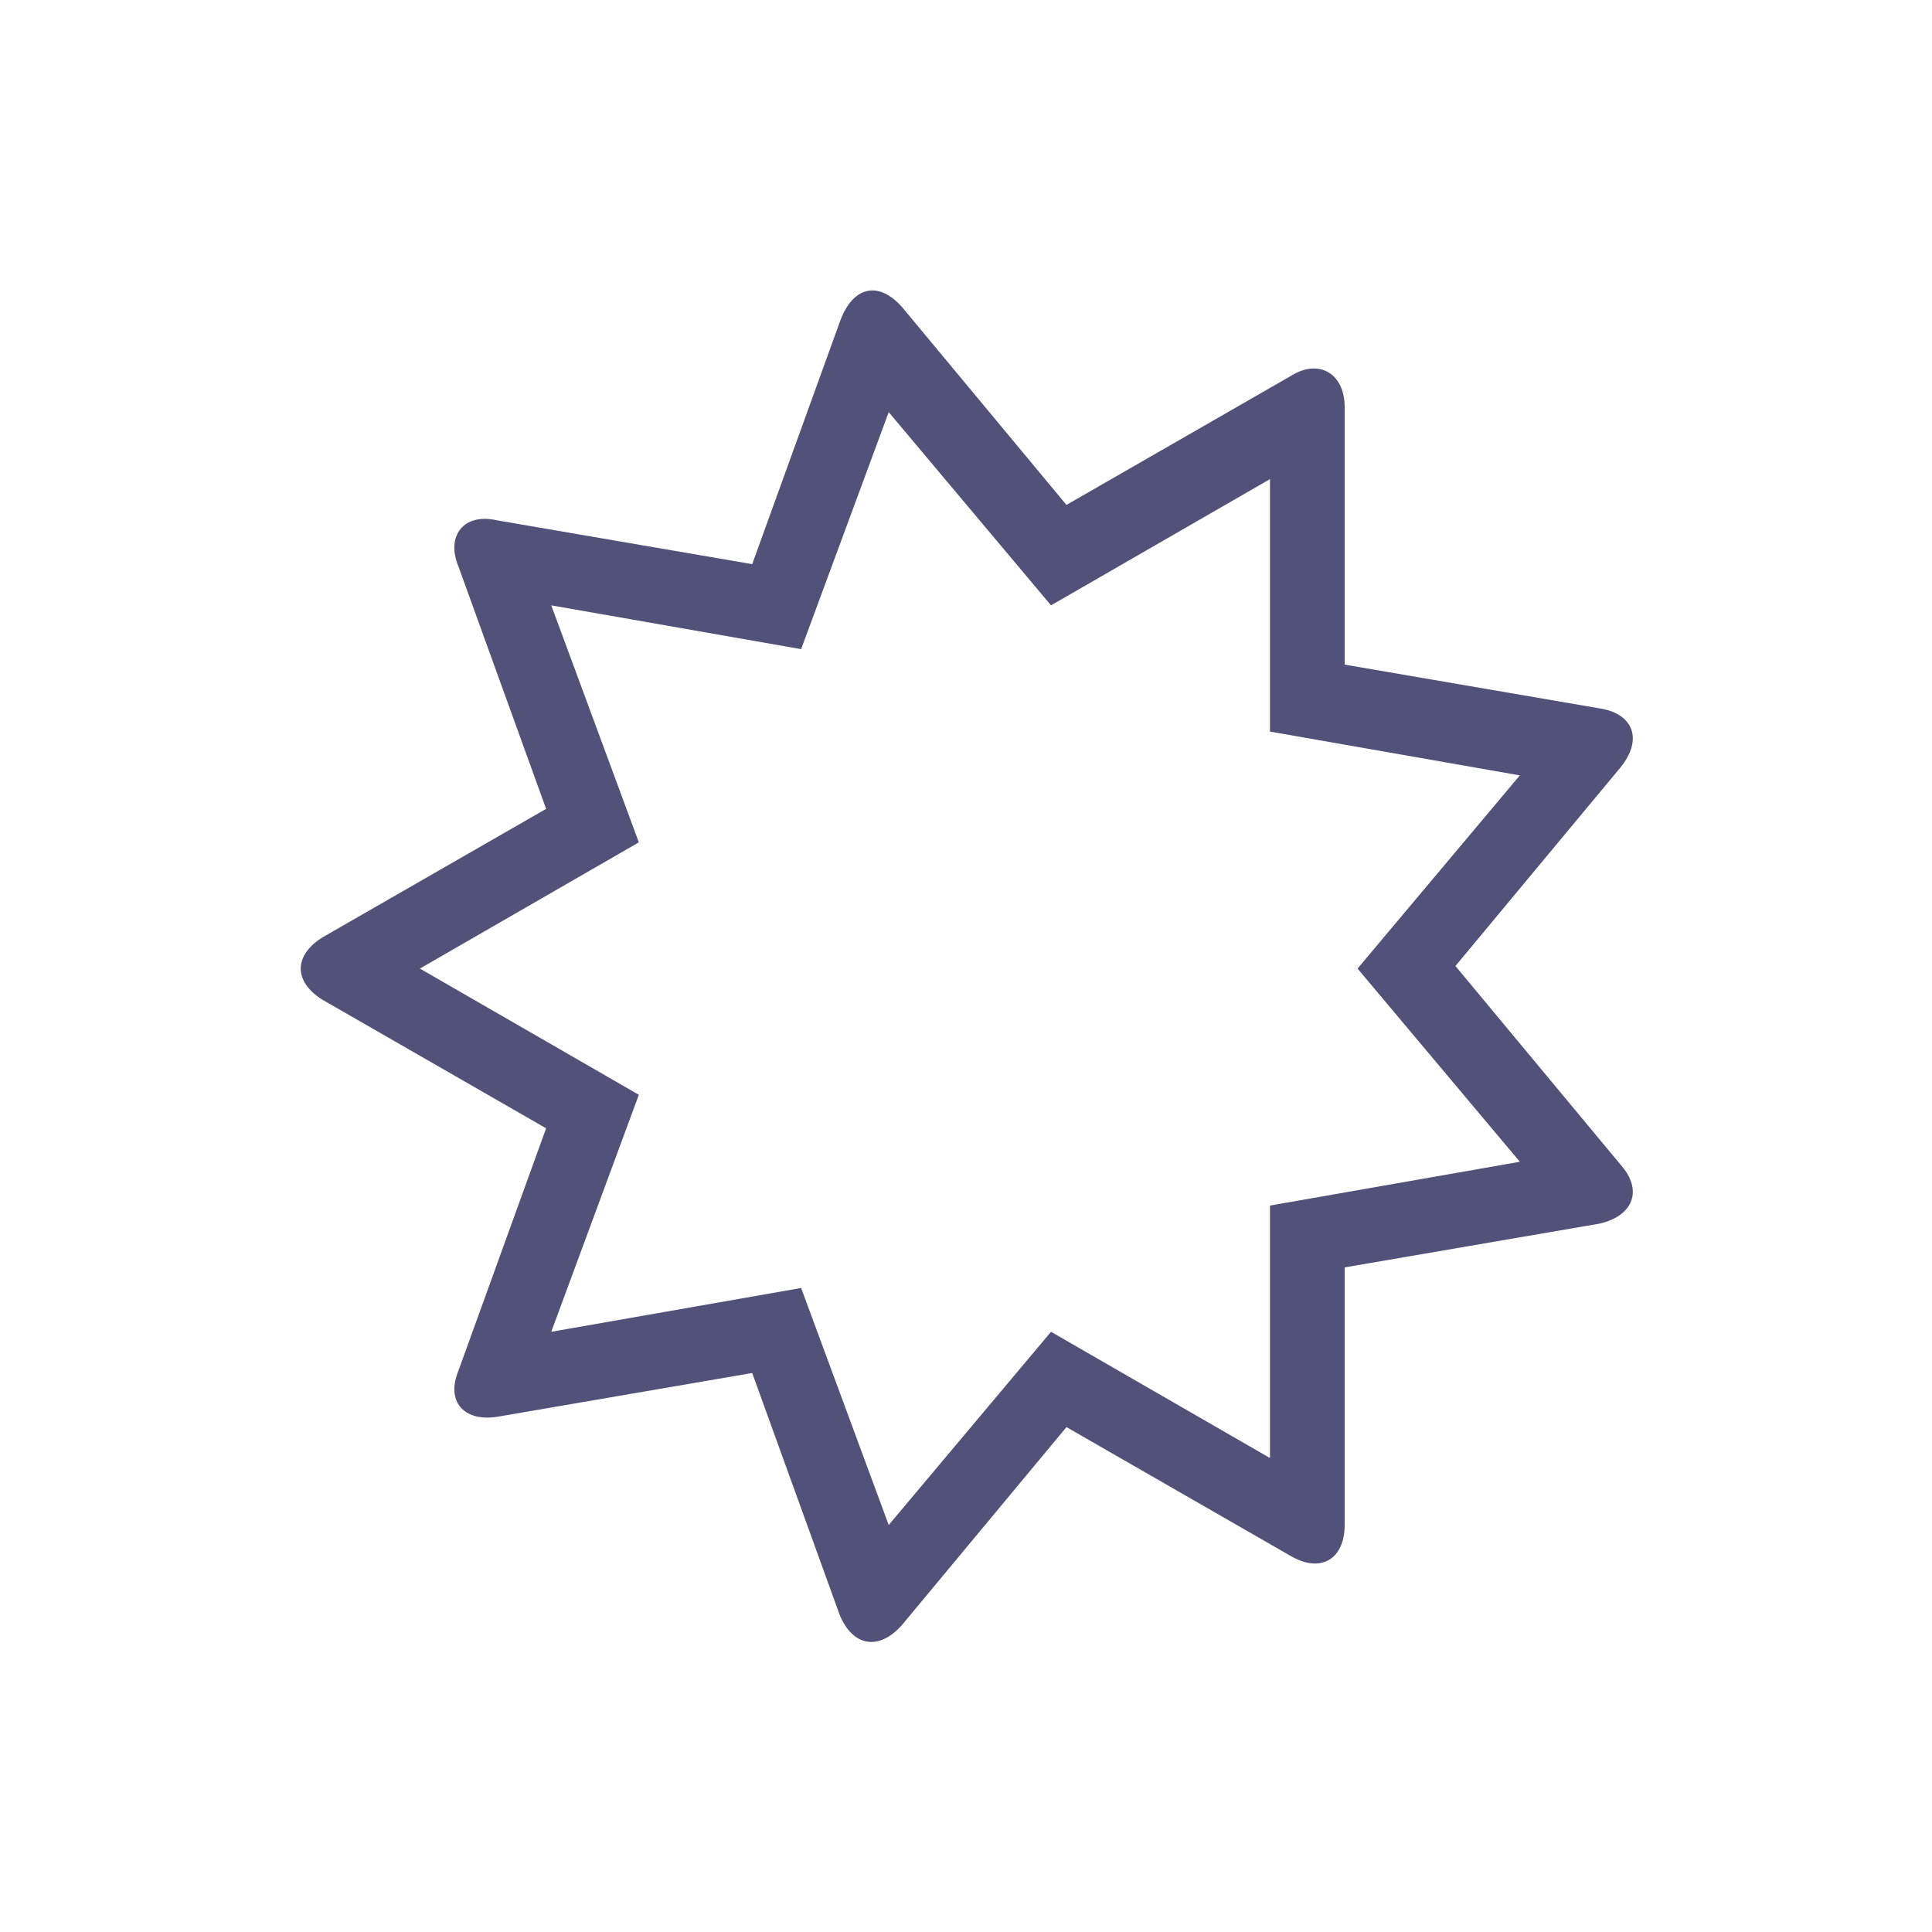 <?xml version="1.0" encoding="utf-8"?>
<!-- Generator: Adobe Illustrator 23.0.1, SVG Export Plug-In . SVG Version: 6.00 Build 0)  -->
<svg version="1.1" id="Layer_2" xmlns="http://www.w3.org/2000/svg" xmlns:xlink="http://www.w3.org/1999/xlink" x="0px" y="0px"
	 viewBox="0 0 75 75" style="enable-background:new 0 0 75 75;" xml:space="preserve">
<style type="text/css">
	.st0{fill:#515179;}
</style>
<path class="st0" d="M35,11.9l6.4,7.7l8.7-5c1.1-0.7,2.1-0.1,2.1,1.2v10l9.9,1.7c1.3,0.2,1.7,1.2,0.8,2.3l-6.4,7.7l6.4,7.7
	c0.9,1,0.5,2-0.8,2.3l-9.9,1.7v10c0,1.3-0.9,1.9-2.1,1.2l-8.7-5L35,63.1c-0.9,1-1.9,0.8-2.4-0.4l-3.4-9.4L19.3,55
	c-1.3,0.2-2-0.6-1.5-1.8l3.4-9.4l-8.7-5c-1.1-0.7-1.1-1.7,0-2.4l8.7-5l-3.4-9.4c-0.5-1.2,0.2-2.1,1.5-1.8l9.9,1.7l3.4-9.4
	C33.1,11.1,34.1,10.9,35,11.9z M34.5,59.2l6.3-7.5l8.5,4.9v-9.8l9.7-1.7l-6.3-7.5l6.3-7.5l-9.7-1.7v-9.8l-8.5,4.9l-6.3-7.5l-3.4,9.2
	l-9.7-1.7l3.4,9.2l-8.5,4.9l8.5,4.9l-3.4,9.2l9.7-1.7L34.5,59.2z"/>
</svg>
